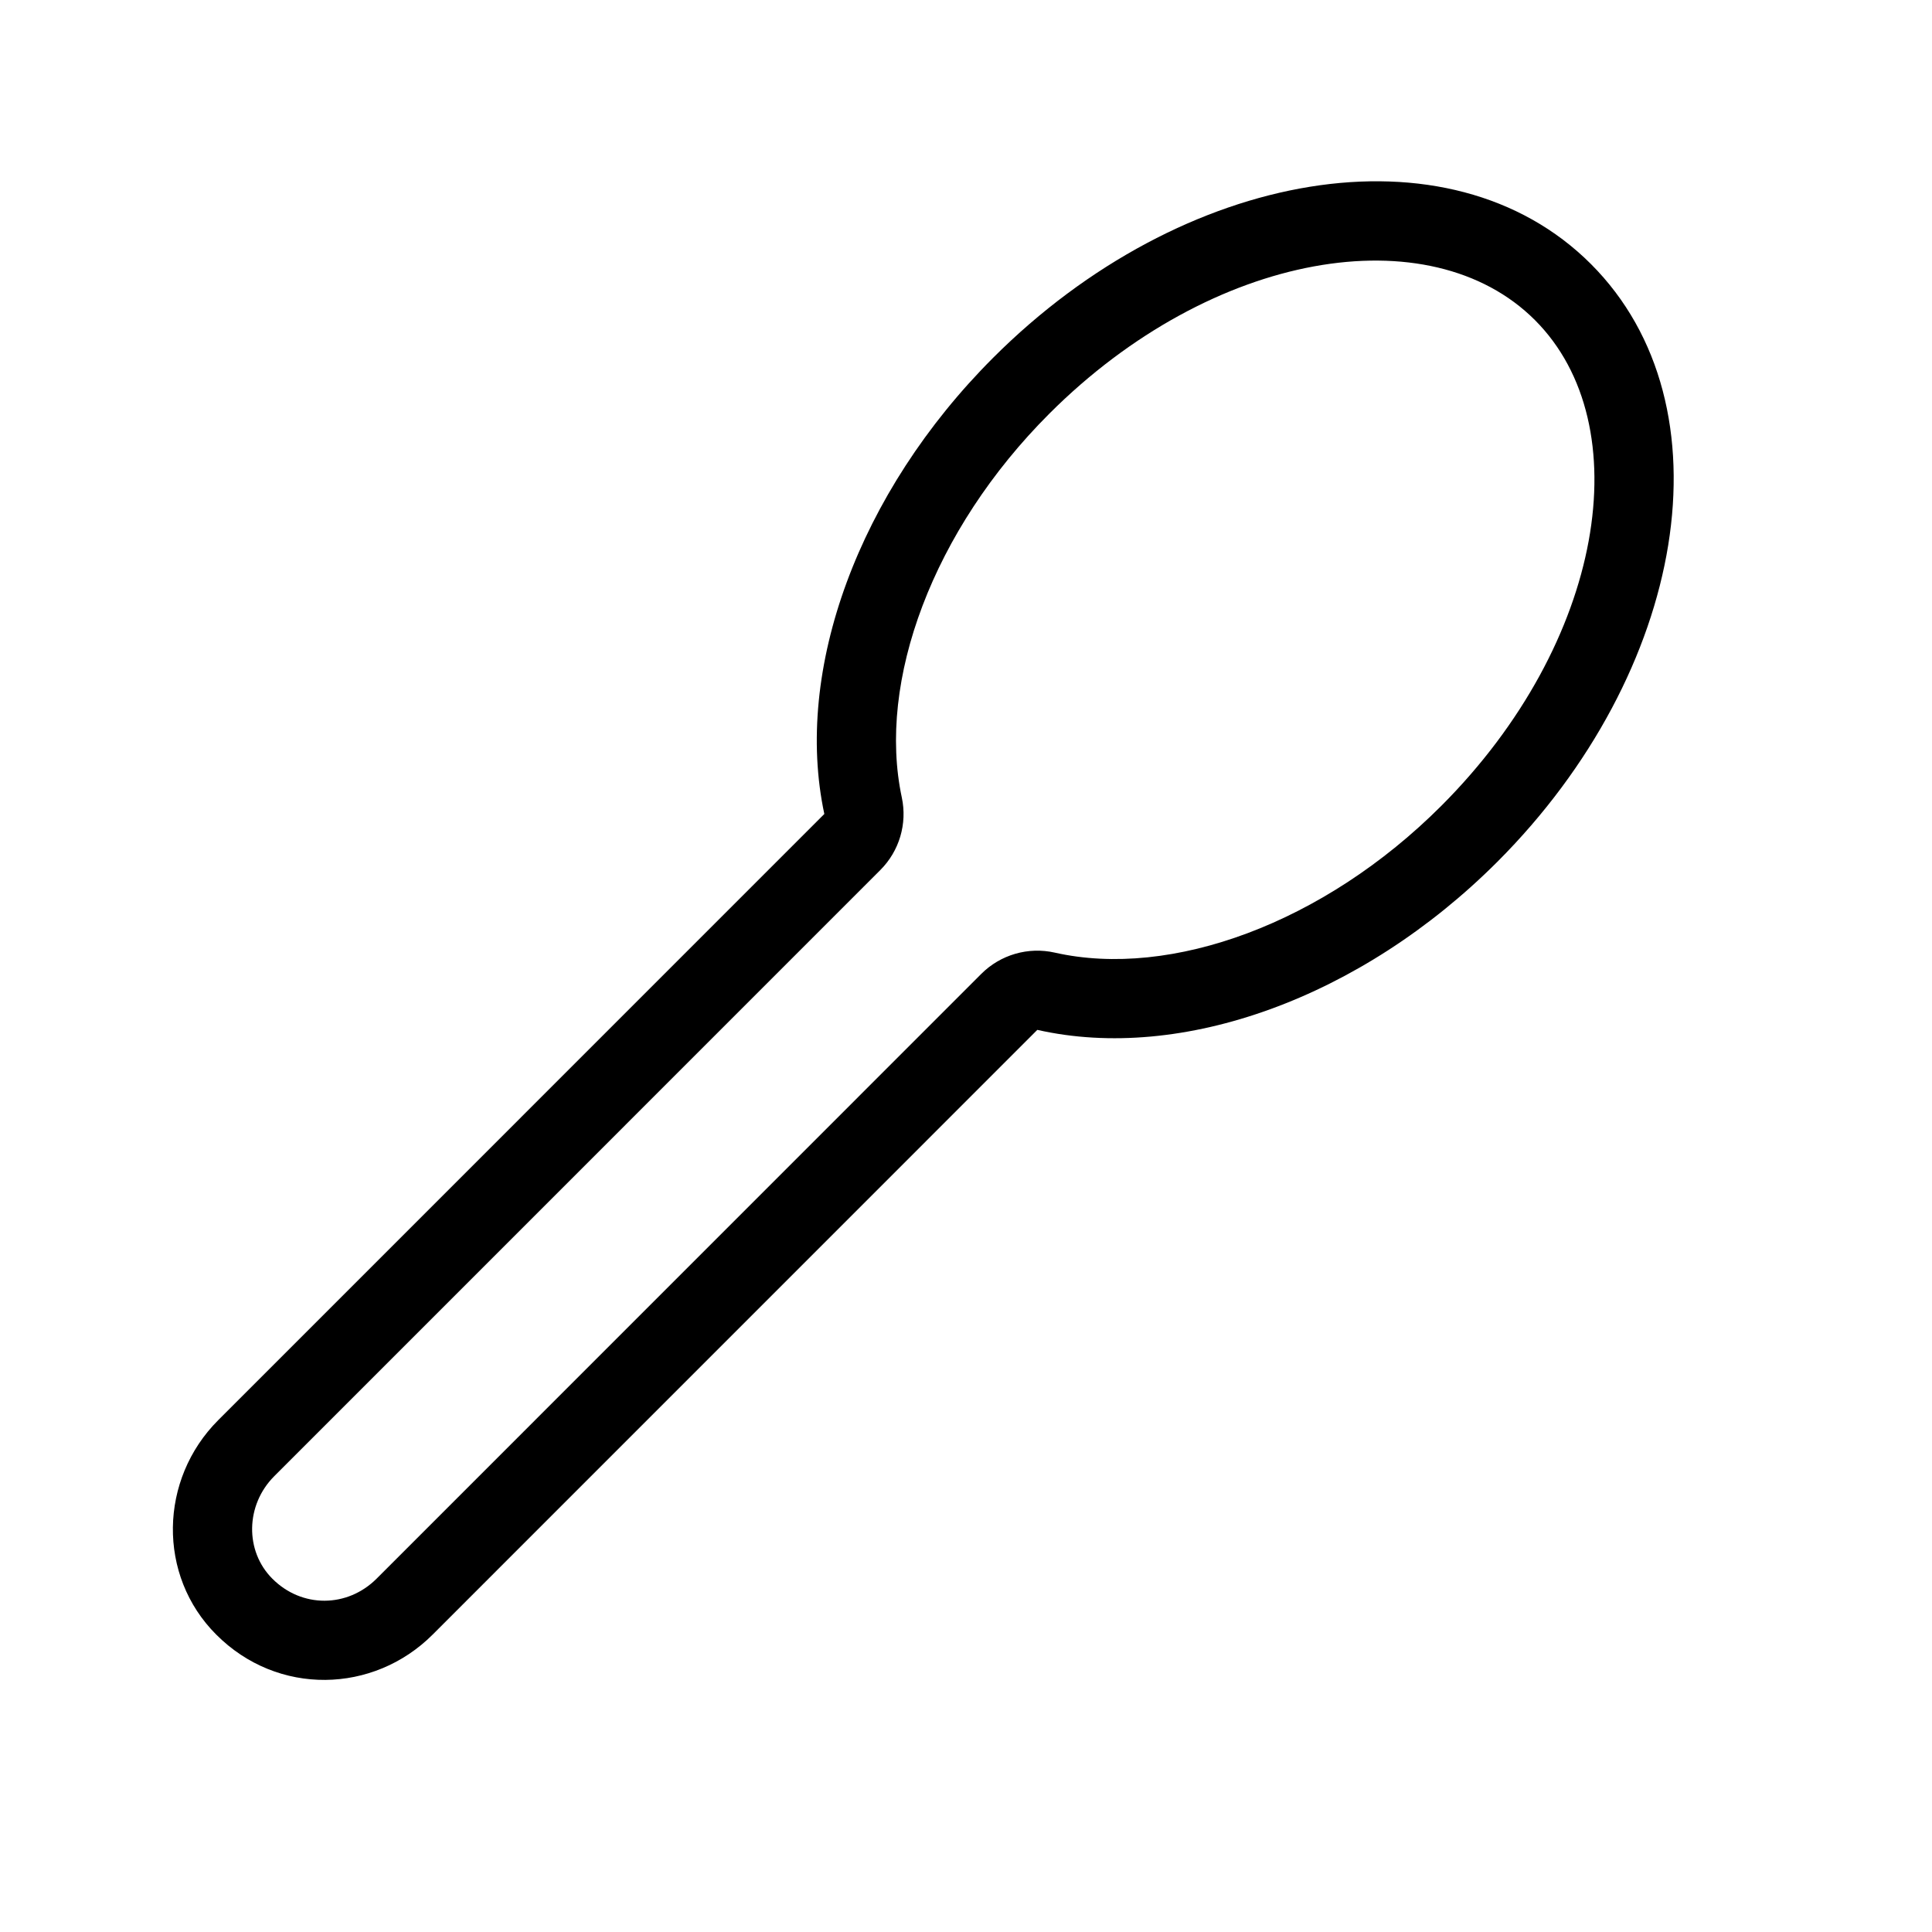 <?xml version="1.0" encoding="UTF-8"?>
<!-- Uploaded to: SVG Repo, www.svgrepo.com, Generator: SVG Repo Mixer Tools -->
<svg fill="#000000" width="800px" height="800px" version="1.1" viewBox="144 144 512 512" xmlns="http://www.w3.org/2000/svg">
 <path d="m404.05 402.09c5.094-5.098 12.445-7.223 19.473-5.637 30.848 6.973 71.281-7.742 102.43-38.887 43.281-43.301 52.598-100.95 24.82-128.74-27.777-27.781-85.445-18.449-128.72 24.828-30.875 30.875-45.641 70.91-39.066 101.68 1.488 6.957-0.652 14.195-5.684 19.227l-160.62 160.64c-7.656 7.656-7.816 19.863-0.508 27.168 7.809 7.84 19.883 7.738 27.648-0.027zm14.844 14.84-160.23 160.25c-15.664 15.664-41.059 16.367-57.363 0-15.668-15.664-15.129-41.164 0.535-56.828l160.62-160.64c-8.152-38.152 9.031-85.191 44.75-120.91 50.152-50.152 120.85-62.387 158.41-24.828 37.551 37.574 25.336 108.25-24.816 158.43-36.047 36.047-83.586 53.184-121.9 44.523z"/>
</svg>
